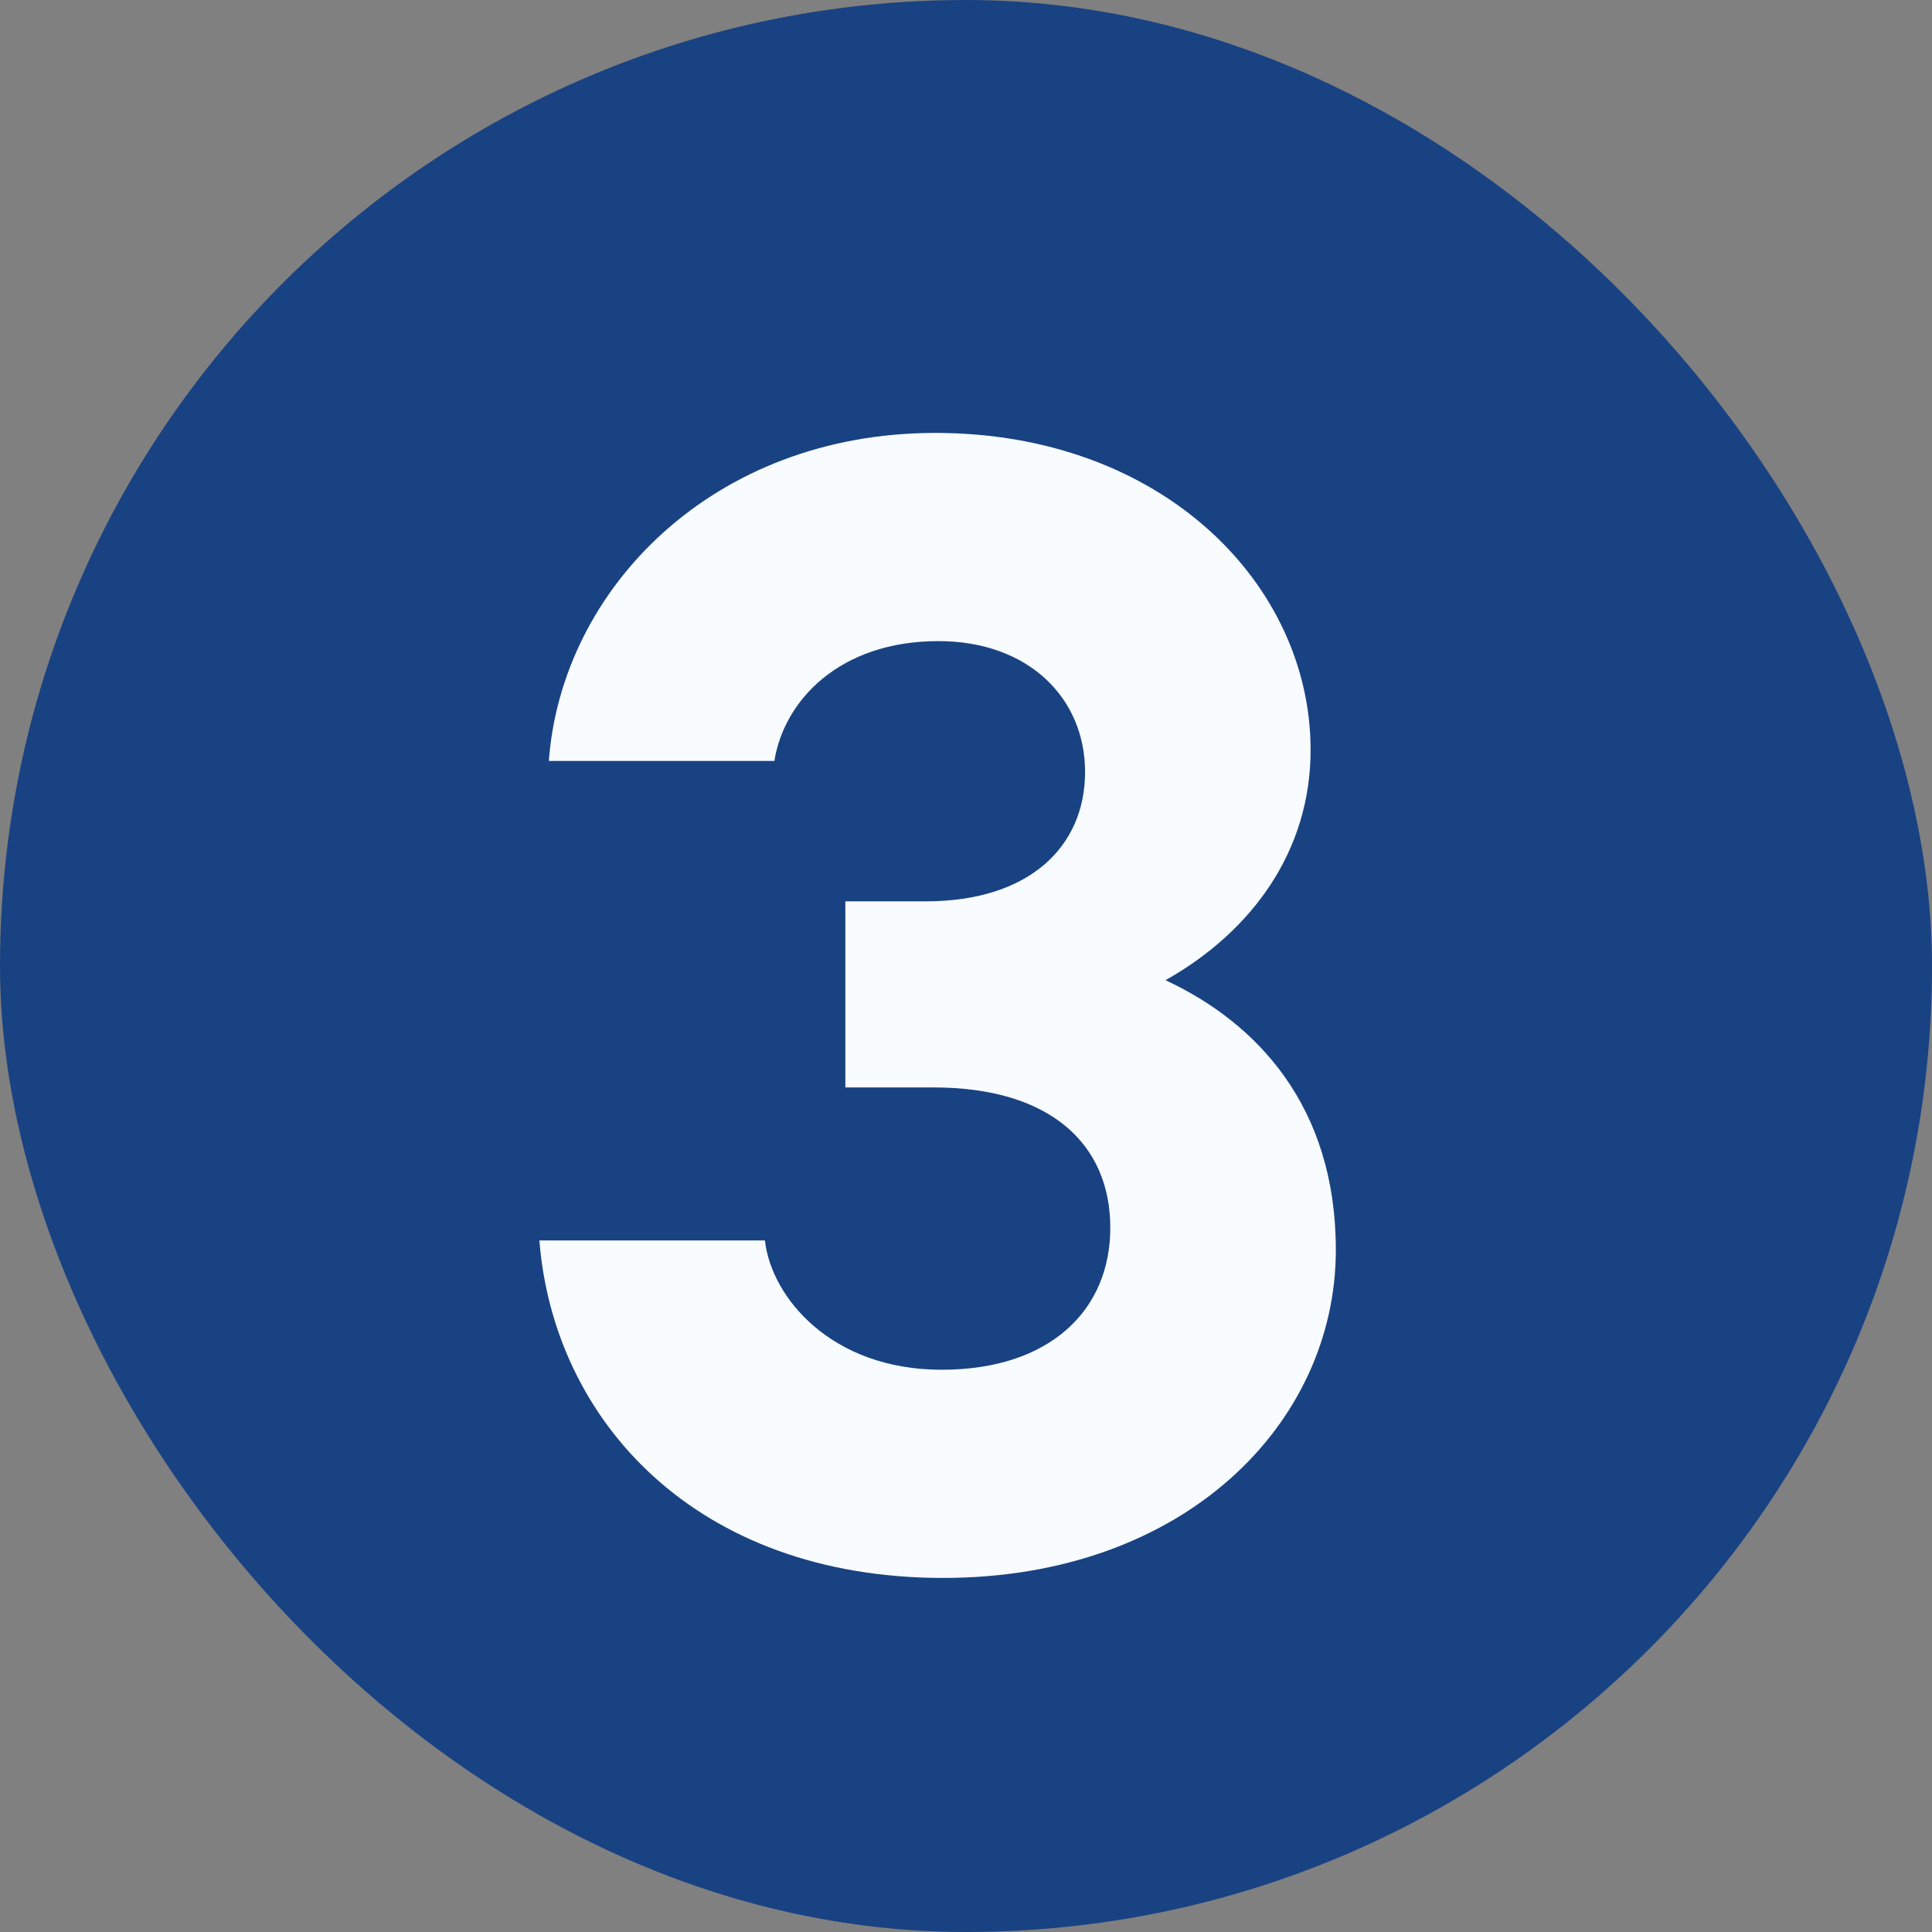<svg xmlns="http://www.w3.org/2000/svg" width="49" height="49" viewBox="0 0 49 49" fill="none"><rect x="0" y="0" width="49" height="49" fill="#808080" stroke="none"/><rect width="49" height="49" rx="24.5" fill="#194282"></rect><path d="M29.56 24.86C31.88 25.94 33.88 28.06 33.88 31.7C33.88 36.1 30.04 40.02 23.92 40.02C17.64 40.02 14.04 36.02 13.68 31.46H19.4C19.56 32.9 21.08 34.74 23.88 34.74C26.64 34.74 28.16 33.22 28.16 31.14C28.16 29.02 26.64 27.58 23.68 27.58H21.44V22.86H23.48C26.12 22.86 27.52 21.46 27.52 19.58C27.52 17.7 26.08 16.26 23.8 16.26C21.28 16.26 19.88 17.78 19.64 19.3H13.92C14.24 14.94 18.08 10.98 23.72 10.98C29.48 10.98 33.24 14.82 33.24 19.02C33.24 21.58 31.76 23.62 29.56 24.86Z" fill="#F9FCFF"></path></svg>